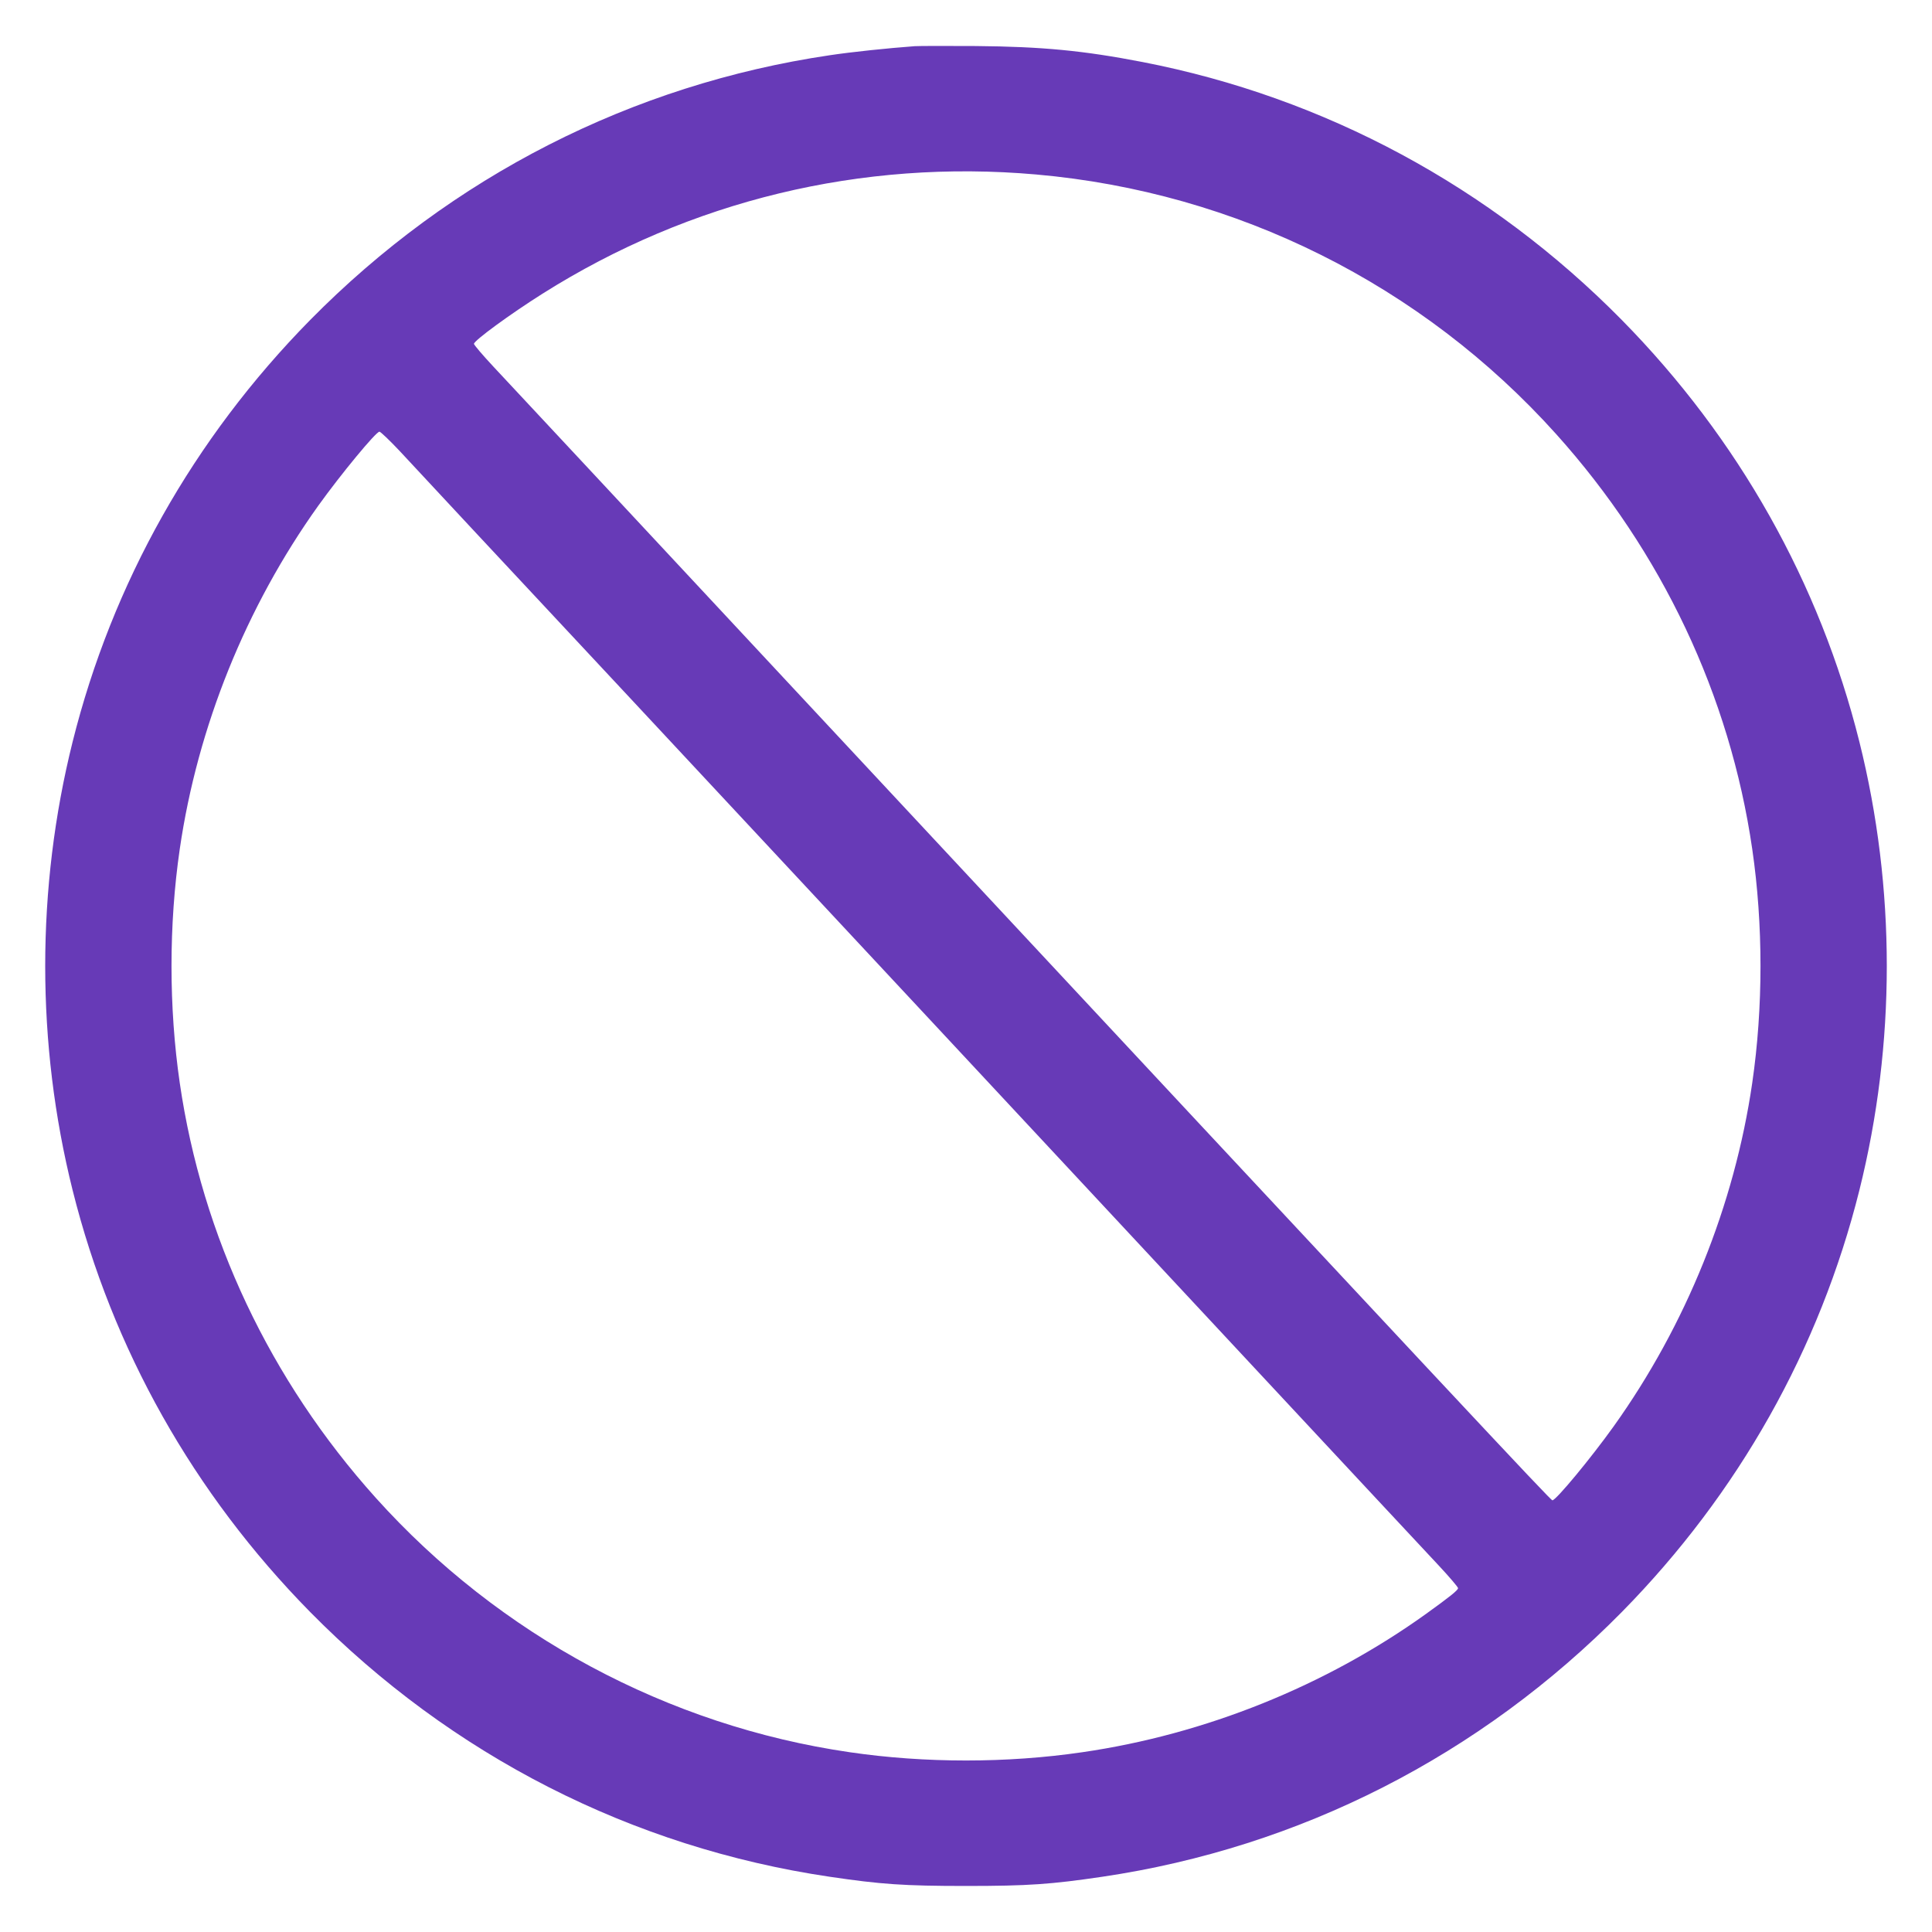 <?xml version="1.0" standalone="no"?>
<!DOCTYPE svg PUBLIC "-//W3C//DTD SVG 20010904//EN"
 "http://www.w3.org/TR/2001/REC-SVG-20010904/DTD/svg10.dtd">
<svg version="1.0" xmlns="http://www.w3.org/2000/svg"
 width="1280pt" height="1280pt" viewBox="0 0 1280 1280"
 preserveAspectRatio="xMidYMid meet">
<g transform="translate(0,1280) scale(0.1,-0.1)"
fill="#673ab7" stroke="none">
<path d="M6060 12494 c-177 -13 -417 -38 -563 -60 -1311 -194 -2506 -804
-3443 -1755 -772 -785 -1310 -1741 -1573 -2794 -242 -970 -242 -2000 0 -2970
263 -1053 801 -2009 1573 -2794 937 -951 2132 -1561 3443 -1755 339 -50 490
-61 903 -61 413 0 564 11 903 61 1311 194 2506 804 3443 1755 772 785 1310
1741 1573 2794 242 970 242 2000 0 2970 -263 1053 -801 2009 -1573 2794 -871
884 -1970 1476 -3176 1710 -393 76 -663 102 -1105 106 -192 1 -375 1 -405 -1z
m805 -850 c1328 -117 2555 -730 3445 -1720 701 -780 1151 -1733 1299 -2749 73
-501 73 -1049 0 -1550 -118 -810 -439 -1605 -918 -2275 -151 -211 -382 -490
-406 -490 -12 0 -570 597 -5015 5365 -1031 1106 -1931 2072 -2002 2147 -70 75
-128 143 -128 150 1 22 240 197 454 332 979 618 2114 892 3271 790z m-4218
-1831 c65 -71 744 -799 1509 -1618 764 -820 1725 -1850 2135 -2290 410 -440
1278 -1371 1929 -2070 651 -698 1241 -1332 1312 -1407 70 -75 128 -143 128
-150 -1 -14 -52 -55 -213 -171 -665 -477 -1463 -798 -2277 -916 -498 -73
-1042 -73 -1540 0 -1204 175 -2323 776 -3140 1685 -701 780 -1151 1733 -1299
2749 -73 501 -73 1049 0 1550 118 810 439 1605 918 2275 150 209 382 490 405
490 7 0 67 -57 133 -127z"/>
</g>
</svg>
